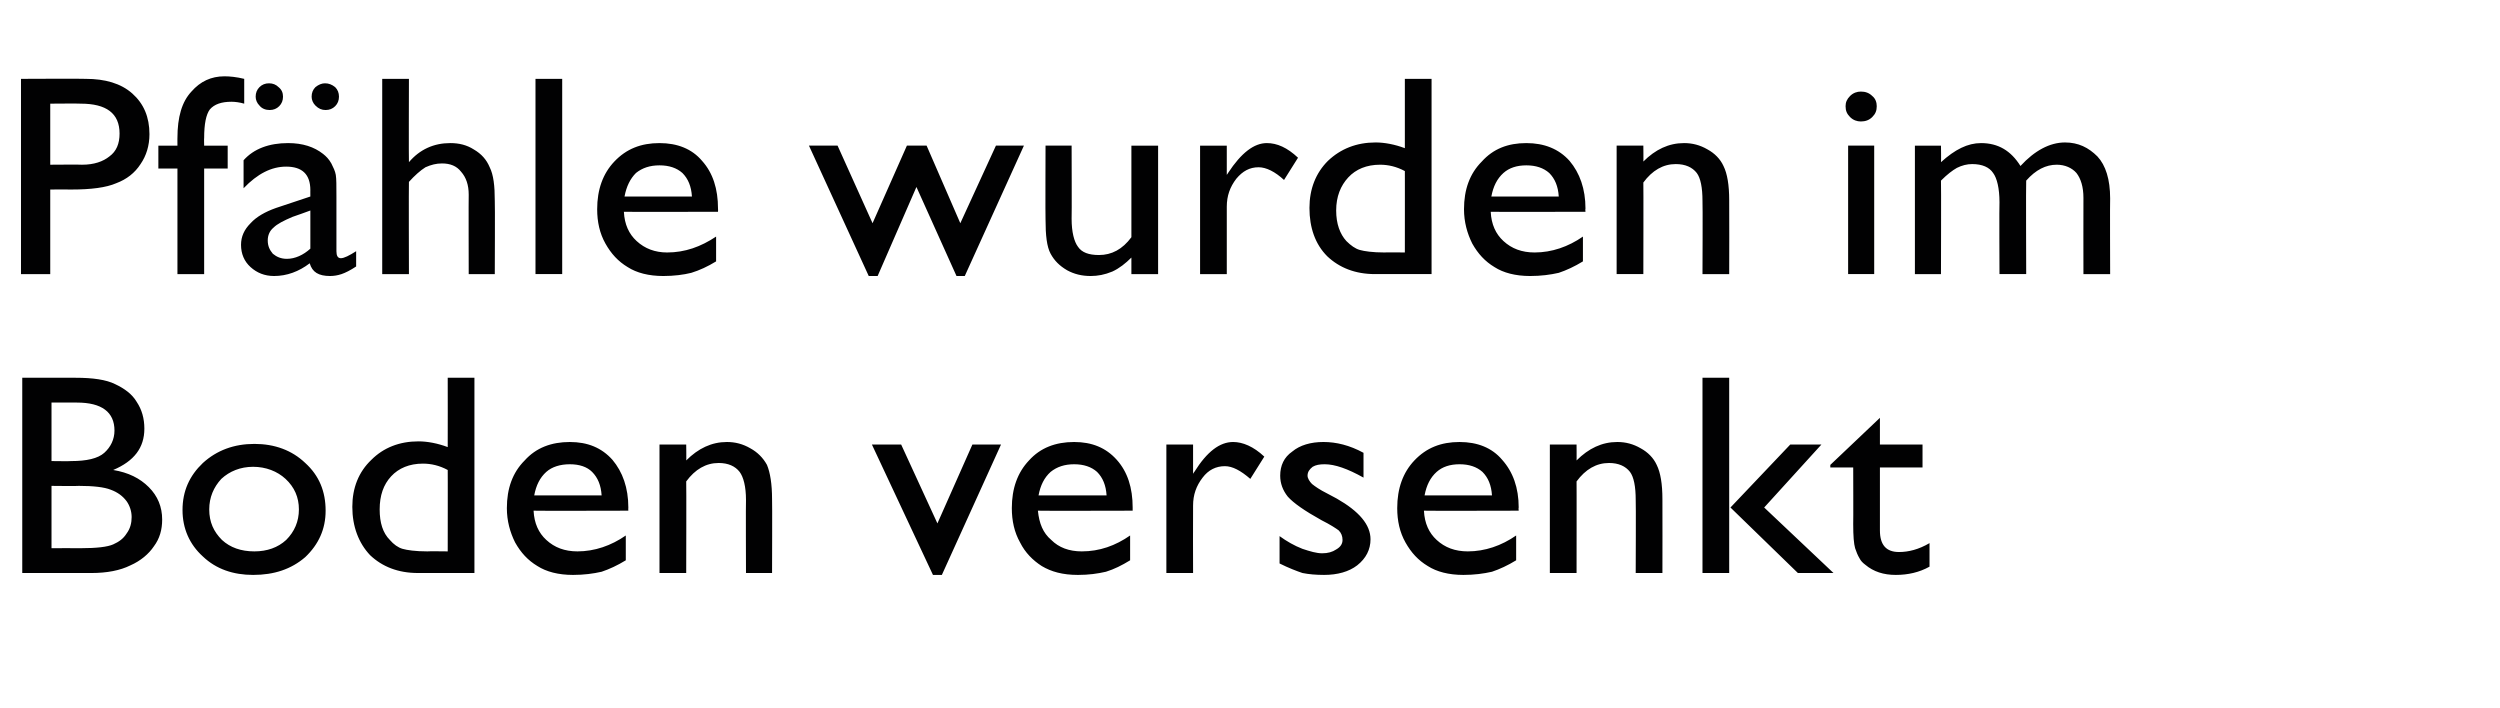 <?xml version="1.0" standalone="no"?><!DOCTYPE svg PUBLIC "-//W3C//DTD SVG 1.1//EN" "http://www.w3.org/Graphics/SVG/1.1/DTD/svg11.dtd"><svg xmlns="http://www.w3.org/2000/svg" version="1.1" width="393.1px" height="111.3px" viewBox="0 -12 393.1 111.3" style="top:-12px"><desc>Pf hle wurden im Boden versenkt</desc><defs/><g id="Polygon96256"><path d="m14.4 78.1c0-.01-10.9 0-10.9 0l0-30.7c0 0 8.44 0 8.4 0c2.7 0 4.8.3 6.2 1c1.5.7 2.7 1.6 3.4 2.8c.8 1.2 1.2 2.6 1.2 4.2c0 3-1.6 5.1-4.9 6.5c2.4.4 4.2 1.3 5.6 2.7c1.4 1.4 2.1 3.1 2.1 5.1c0 1.6-.4 3-1.3 4.2c-.8 1.2-2.1 2.3-3.7 3c-1.6.8-3.7 1.2-6.1 1.2zm3.6-22.4c0-2.9-2-4.4-5.9-4.4c-.02.01-4 0-4 0l0 9.2c0 0 3.08.04 3.1 0c2.4 0 4.2-.4 5.2-1.3c1-.9 1.6-2.1 1.6-3.5c0 0 0 0 0 0zm-5.6 8.7c.02.05-4.3 0-4.3 0l0 9.8c0 0 4.55-.02 4.6 0c2.5 0 4.2-.2 5.1-.6c.9-.4 1.6-.9 2.1-1.7c.6-.8.8-1.7.8-2.6c0-.9-.3-1.8-.8-2.5c-.6-.8-1.4-1.4-2.5-1.8c-1-.4-2.7-.6-5-.6zm27.6-6.6c3.2 0 5.9 1 8 3c2.2 2 3.2 4.5 3.2 7.5c0 2.9-1.1 5.3-3.2 7.3c-2.2 1.9-4.9 2.8-8.2 2.8c-3.1 0-5.8-.9-7.9-2.9c-2.1-1.9-3.2-4.4-3.2-7.3c0-3 1.1-5.4 3.2-7.4c2.2-2 4.9-3 8.1-3zm-.2 3.6c-2 0-3.7.7-5 1.9c-1.2 1.3-1.9 2.9-1.9 4.8c0 2 .7 3.5 2 4.8c1.3 1.2 3 1.8 5.1 1.8c2 0 3.7-.6 5-1.8c1.3-1.3 2-2.9 2-4.8c0-1.9-.7-3.5-2.1-4.8c-1.3-1.2-3.1-1.9-5.1-1.9zm30.6-14l4.2 0l0 30.7c0 0-8.91-.01-8.9 0c-3.1 0-5.6-1-7.5-2.8c-1.8-1.9-2.8-4.5-2.8-7.6c0-3 1-5.5 3-7.4c1.9-1.9 4.4-2.9 7.4-2.9c1.4 0 3 .3 4.6.9c.02-.01 0-10.9 0-10.9zm0 27.3c0 0 .02-12.85 0-12.8c-1.3-.7-2.6-1-3.9-1c-2.1 0-3.8.7-5 2c-1.2 1.3-1.8 3-1.8 5.2c0 2.1.5 3.7 1.6 4.8c.6.7 1.3 1.2 2 1.4c.7.2 2 .4 3.9.4c-.02-.04 3.2 0 3.2 0zm28.4-6.4c0 0-14.89.04-14.9 0c.1 2 .8 3.5 2 4.6c1.3 1.2 2.9 1.8 4.9 1.8c2.7 0 5.3-.9 7.6-2.5c0 0 0 3.9 0 3.9c-1.3.8-2.6 1.4-3.8 1.8c-1.3.3-2.8.5-4.5.5c-2.3 0-4.2-.5-5.6-1.4c-1.5-.9-2.6-2.1-3.5-3.7c-.8-1.6-1.3-3.4-1.3-5.4c0-3.1.9-5.6 2.8-7.5c1.8-2 4.2-2.9 7.1-2.9c2.8 0 5 .9 6.7 2.8c1.6 1.9 2.5 4.4 2.5 7.5c-.03.03 0 .5 0 .5zm-14.8-2.4c0 0 10.6 0 10.6 0c-.1-1.6-.6-2.8-1.5-3.7c-.8-.8-2-1.2-3.5-1.2c-1.5 0-2.8.4-3.7 1.2c-1 .9-1.6 2.1-1.9 3.7zm23.9-8c0 0 .04 2.55 0 2.5c1.9-1.9 4-2.9 6.4-2.9c1.3 0 2.5.3 3.7 1c1.1.6 2 1.5 2.6 2.6c.5 1.2.8 3 .8 5.4c.04.03 0 11.6 0 11.6l-4.1 0c0 0-.04-11.52 0-11.5c0-2.1-.4-3.6-1-4.4c-.7-.9-1.8-1.4-3.3-1.4c-2 0-3.7 1-5.1 2.9c.04-.04 0 14.4 0 14.4l-4.2 0l0-20.2l4.2 0zm45 0l4.5 0l-9.3 20.5l-1.4 0l-9.6-20.5l4.6 0l5.7 12.4l5.5-12.4zm25.2 10.4c0 0-14.86.04-14.9 0c.2 2 .8 3.5 2.1 4.6c1.2 1.2 2.8 1.8 4.8 1.8c2.8 0 5.3-.9 7.6-2.5c0 0 0 3.9 0 3.9c-1.3.8-2.5 1.4-3.8 1.8c-1.3.3-2.7.5-4.4.5c-2.4 0-4.2-.5-5.7-1.4c-1.4-.9-2.6-2.1-3.4-3.7c-.9-1.6-1.3-3.4-1.3-5.4c0-3.1.9-5.6 2.7-7.5c1.8-2 4.2-2.9 7.1-2.9c2.8 0 5 .9 6.7 2.8c1.7 1.9 2.5 4.4 2.5 7.5c0 .03 0 .5 0 .5zm-14.8-2.4c0 0 10.7 0 10.7 0c-.1-1.6-.6-2.8-1.5-3.7c-.9-.8-2.1-1.2-3.6-1.2c-1.5 0-2.7.4-3.7 1.2c-1 .9-1.6 2.1-1.9 3.7zm24.3-8l0 4.6c0 0 .2-.34.2-.3c2-3.2 4-4.7 6.1-4.7c1.5 0 3.2.7 4.9 2.3c0 0-2.2 3.5-2.2 3.5c-1.5-1.3-2.8-2-4-2c-1.4 0-2.6.6-3.5 1.8c-1 1.3-1.5 2.7-1.5 4.4c-.03.02 0 10.6 0 10.6l-4.2 0l0-20.2l4.2 0zm13.6 18.7c0 0 0-4.3 0-4.3c1.1.8 2.3 1.5 3.6 2c1.2.4 2.2.7 3.1.7c.9 0 1.6-.2 2.2-.6c.7-.4 1-.9 1-1.5c0-.6-.2-1.1-.6-1.5c-.4-.3-1.3-.9-2.7-1.6c-2.7-1.5-4.4-2.7-5.3-3.7c-.8-1-1.2-2.1-1.2-3.3c0-1.6.6-2.9 1.9-3.8c1.2-1 2.9-1.5 4.9-1.5c2 0 4.1.5 6.3 1.7c0 0 0 3.9 0 3.9c-2.5-1.4-4.5-2.1-6.1-2.1c-.8 0-1.4.1-1.9.4c-.5.4-.8.8-.8 1.4c0 .4.3.9.7 1.3c.5.4 1.2.9 2.4 1.5c0 0 1.5.8 1.5.8c3.5 2 5.3 4.1 5.3 6.4c0 1.6-.7 3-2.1 4.1c-1.3 1-3.1 1.5-5.2 1.5c-1.3 0-2.4-.1-3.4-.3c-.9-.3-2.2-.8-3.6-1.5zm37.6-8.3c0 0-14.91.04-14.9 0c.1 2 .8 3.5 2 4.6c1.3 1.2 2.9 1.8 4.9 1.8c2.7 0 5.3-.9 7.6-2.5c0 0 0 3.9 0 3.9c-1.3.8-2.6 1.4-3.8 1.8c-1.3.3-2.8.5-4.5.5c-2.3 0-4.2-.5-5.6-1.4c-1.5-.9-2.6-2.1-3.5-3.7c-.9-1.6-1.3-3.4-1.3-5.4c0-3.1.9-5.6 2.7-7.5c1.9-2 4.2-2.9 7.1-2.9c2.8 0 5.1.9 6.7 2.8c1.7 1.9 2.6 4.4 2.6 7.5c-.05.03 0 .5 0 .5zm-14.8-2.4c0 0 10.6 0 10.6 0c-.1-1.6-.6-2.8-1.5-3.7c-.9-.8-2.1-1.2-3.6-1.2c-1.5 0-2.7.4-3.6 1.2c-1 .9-1.6 2.1-1.9 3.7zm23.9-8c0 0 .02 2.55 0 2.5c1.9-1.9 4-2.9 6.4-2.9c1.3 0 2.5.3 3.7 1c1.1.6 2 1.5 2.5 2.6c.6 1.2.9 3 .9 5.4c.02.03 0 11.6 0 11.6l-4.2 0c0 0 .05-11.52 0-11.5c0-2.1-.3-3.6-.9-4.4c-.7-.9-1.8-1.4-3.3-1.4c-2 0-3.7 1-5.1 2.9c.02-.04 0 14.4 0 14.4l-4.2 0l0-20.2l4.2 0zm33.6 0l4.9 0l-9 9.9l10.9 10.3l-5.6 0l-10.6-10.3l9.4-9.9zm-13.8-10.5l4.2 0l0 30.7l-4.2 0l0-30.7zm20.1 13.7l7.8-7.4l0 4.2l6.7 0l0 3.6l-6.7 0c0 0 .01 9.87 0 9.9c0 2.3 1 3.4 3 3.4c1.5 0 3.1-.4 4.8-1.4c0 0 0 3.7 0 3.7c-1.6.9-3.4 1.3-5.3 1.3c-1.9 0-3.5-.5-4.8-1.6c-.4-.3-.7-.6-.9-1c-.3-.5-.5-1-.7-1.6c-.2-.7-.3-1.9-.3-3.8c.03.04 0-8.9 0-8.9l-3.6 0l0-.4z" stroke="none" fill="#010102"/></g><g id="Polygon96255"><path d="m3.3 31.1l0-30.7c0 0 10.16-.05 10.2 0c3 0 5.5.7 7.3 2.3c1.8 1.6 2.7 3.7 2.7 6.4c0 1.8-.5 3.4-1.4 4.7c-.9 1.4-2.2 2.4-3.8 3c-1.6.7-4 1-7 1c0-.02-3.4 0-3.4 0l0 13.3l-4.6 0zm15.5-22.1c0-3.2-2.1-4.7-6.1-4.7c-.05-.04-4.8 0-4.8 0l0 9.6c0 0 5.03-.04 5 0c1.9 0 3.3-.5 4.3-1.3c1.1-.8 1.6-2 1.6-3.6c0 0 0 0 0 0zm9.1 1.9c0 0-.01-1.23 0-1.2c0-3.3.7-5.7 2.2-7.3c1.4-1.6 3.1-2.4 5.2-2.4c.8 0 1.9.1 3.1.4c0 0 0 3.9 0 3.9c-.7-.2-1.4-.3-2-.3c-1.6 0-2.7.4-3.4 1.2c-.6.8-.9 2.3-.9 4.5c-.03-.03 0 1.2 0 1.2l3.7 0l0 3.6l-3.7 0l0 16.6l-4.2 0l0-16.6l-3 0l0-3.6l3 0zm25 8c0 0 0 8.6 0 8.6c0 .7.2 1.1.7 1.1c.5 0 1.3-.4 2.4-1.1c0 0 0 2.4 0 2.4c-.9.6-1.7 1-2.3 1.2c-.6.2-1.2.3-1.8.3c-1.8 0-2.8-.6-3.2-2c-1.7 1.3-3.6 2-5.6 2c-1.5 0-2.7-.5-3.7-1.4c-1-.9-1.5-2.1-1.5-3.5c0-1.3.5-2.4 1.5-3.4c.9-1 2.3-1.8 4-2.4c.04 0 5.4-1.8 5.4-1.8c0 0-.01-1.04 0-1c0-2.5-1.3-3.7-3.8-3.7c-2.3 0-4.5 1.1-6.7 3.4c0 0 0-4.4 0-4.4c1.6-1.8 4-2.7 7-2.7c2.3 0 4.1.6 5.5 1.7c.5.4.9.8 1.3 1.5c.3.6.6 1.2.7 1.8c.1.6.1 1.7.1 3.4zm-7.8 9.8c1.3 0 2.6-.6 3.7-1.6c-.01-.01 0-6 0-6c0 0-2.81 1.03-2.8 1c-1.4.6-2.4 1.1-3 1.7c-.6.5-.9 1.2-.9 2c0 .9.3 1.5.8 2.1c.6.5 1.3.8 2.2.8c0 0 0 0 0 0zm-2.8-27.6c.6 0 1.1.2 1.5.6c.5.4.7.9.7 1.5c0 .6-.2 1.1-.6 1.5c-.4.4-.9.6-1.5.6c-.6 0-1.2-.2-1.6-.7c-.4-.4-.6-.9-.6-1.4c0-.6.2-1.1.6-1.5c.4-.4.9-.6 1.5-.6zm8.8 0c.6 0 1.1.2 1.6.6c.4.4.6.9.6 1.5c0 .6-.2 1.1-.6 1.5c-.4.4-.9.6-1.5.6c-.6 0-1.1-.2-1.6-.7c-.4-.4-.6-.9-.6-1.4c0-.6.2-1.1.6-1.5c.5-.4 1-.6 1.5-.6zm9-.7l4.2 0c0 0-.04 13.14 0 13.1c1.7-2 3.9-3 6.5-3c1.4 0 2.6.3 3.7 1c1.2.7 2 1.6 2.5 2.8c.6 1.2.8 2.9.8 5.3c.05-.02 0 11.5 0 11.5l-4.1 0c0 0-.03-12.51 0-12.5c0-1.5-.4-2.7-1.2-3.6c-.7-.9-1.7-1.3-3-1.3c-.9 0-1.7.2-2.6.6c-.8.5-1.7 1.3-2.6 2.3c-.04.01 0 14.5 0 14.5l-4.2 0l0-30.7zm24.1 0l4.2 0l0 30.7l-4.2 0l0-30.7zm28.7 20.9c0 0-14.82.04-14.8 0c.1 2 .8 3.5 2 4.6c1.3 1.2 2.9 1.8 4.8 1.8c2.8 0 5.3-.9 7.7-2.5c0 0 0 3.9 0 3.9c-1.3.8-2.6 1.4-3.9 1.8c-1.2.3-2.7.5-4.4.5c-2.3 0-4.2-.5-5.6-1.4c-1.5-.9-2.6-2.1-3.5-3.7c-.9-1.6-1.3-3.4-1.3-5.4c0-3.1.9-5.6 2.7-7.5c1.9-2 4.2-2.9 7.1-2.9c2.8 0 5.1.9 6.7 2.8c1.7 1.9 2.5 4.4 2.5 7.5c.03.03 0 .5 0 .5zm-14.7-2.4c0 0 10.6 0 10.6 0c-.1-1.6-.6-2.8-1.5-3.7c-.9-.8-2.1-1.2-3.6-1.2c-1.5 0-2.7.4-3.7 1.2c-.9.9-1.5 2.1-1.8 3.7zm58.4-8l4.4 0l-9.3 20.5l-1.3 0l-6.3-14l-6.1 14l-1.4 0l-9.4-20.5l4.5 0l5.5 12.2l5.4-12.2l3.1 0l5.3 12.2l5.6-12.2zm21.3 20.2c0 0 0-2.6 0-2.6c-.9.9-1.9 1.7-3 2.2c-1.2.5-2.3.7-3.4.7c-1.4 0-2.6-.3-3.7-.9c-1.2-.7-2-1.5-2.6-2.6c-.6-1.1-.8-2.9-.8-5.4c-.04-.04 0-11.6 0-11.6l4.1 0c0 0 .04 11.5 0 11.5c0 2.1.4 3.6 1 4.4c.6.9 1.7 1.3 3.3 1.3c2 0 3.7-.9 5.1-2.8c0 .01 0-14.4 0-14.4l4.2 0l0 20.2l-4.2 0zm15-20.2l0 4.6c0 0 .24-.34.2-.3c2.1-3.2 4.1-4.7 6.1-4.7c1.6 0 3.2.7 4.9 2.3c0 0-2.2 3.5-2.2 3.5c-1.4-1.3-2.8-2-4-2c-1.4 0-2.5.6-3.5 1.8c-1 1.3-1.5 2.7-1.5 4.4c.01.02 0 10.6 0 10.6l-4.2 0l0-20.2l4.2 0zm28-10.5l4.2 0l0 30.7c0 0-8.92-.01-8.9 0c-3.1 0-5.6-1-7.5-2.8c-1.9-1.9-2.8-4.5-2.8-7.6c0-3 1-5.5 2.9-7.4c2-1.9 4.5-2.9 7.5-2.9c1.4 0 3 .3 4.6.9c.01-.01 0-10.9 0-10.9zm0 27.3c0 0 .01-12.85 0-12.8c-1.3-.7-2.6-1-3.9-1c-2.1 0-3.8.7-5 2c-1.2 1.3-1.9 3-1.9 5.2c0 2.1.6 3.7 1.6 4.8c.7.7 1.4 1.2 2.1 1.4c.7.2 2 .4 3.9.4c-.03-.04 3.2 0 3.2 0zm28.4-6.4c0 0-14.9.04-14.9 0c.1 2 .8 3.5 2 4.6c1.3 1.2 2.9 1.8 4.9 1.8c2.7 0 5.3-.9 7.6-2.5c0 0 0 3.9 0 3.9c-1.3.8-2.6 1.4-3.8 1.8c-1.3.3-2.8.5-4.5.5c-2.3 0-4.2-.5-5.6-1.4c-1.5-.9-2.6-2.1-3.5-3.7c-.8-1.6-1.3-3.4-1.3-5.4c0-3.1.9-5.6 2.8-7.5c1.8-2 4.1-2.9 7-2.9c2.8 0 5.1.9 6.8 2.8c1.6 1.9 2.5 4.4 2.5 7.5c-.05.03 0 .5 0 .5zm-14.8-2.4c0 0 10.6 0 10.6 0c-.1-1.6-.6-2.8-1.5-3.7c-.9-.8-2.1-1.2-3.6-1.2c-1.5 0-2.7.4-3.6 1.2c-1 .9-1.6 2.1-1.9 3.7zm23.9-8c0 0 .03 2.55 0 2.5c1.9-1.9 4-2.9 6.4-2.9c1.3 0 2.5.3 3.7 1c1.1.6 2 1.5 2.5 2.6c.6 1.2.9 3 .9 5.4c.03.03 0 11.6 0 11.6l-4.2 0c0 0 .05-11.52 0-11.5c0-2.1-.3-3.6-.9-4.4c-.7-.9-1.8-1.4-3.3-1.4c-2 0-3.7 1-5.1 2.9c.03-.04 0 14.4 0 14.4l-4.2 0l0-20.2l4.2 0zm34.2-8.5c.7 0 1.3.2 1.8.7c.5.4.7 1 .7 1.6c0 .7-.2 1.2-.7 1.7c-.5.5-1.1.7-1.8.7c-.6 0-1.2-.2-1.7-.7c-.5-.5-.7-1-.7-1.7c0-.6.2-1.1.7-1.6c.5-.5 1.1-.7 1.7-.7zm-2 8.5l4.1 0l0 20.2l-4.1 0l0-20.2zm32.8 3c-1.7 0-3.3.8-4.8 2.5c-.05.01 0 14.7 0 14.7l-4.2 0c0 0-.05-11.26 0-11.3c0-2.2-.4-3.8-1-4.6c-.6-.9-1.7-1.4-3.3-1.4c-.8 0-1.6.2-2.4.6c-.7.4-1.5 1-2.5 2c.04.01 0 14.7 0 14.7l-4.1 0l0-20.2l4.1 0c0 0 .04 2.64 0 2.6c2.2-2 4.2-3 6.3-3c2.7 0 4.7 1.2 6.2 3.6c2.2-2.4 4.6-3.7 7-3.7c2.1 0 3.7.8 5.1 2.2c1.3 1.4 2 3.6 2 6.6c-.04-.04 0 11.9 0 11.9l-4.2 0c0 0-.02-11.98 0-12c0-1.7-.4-3-1.1-3.9c-.7-.8-1.8-1.3-3.1-1.3c0 0 0 0 0 0z" stroke="none" fill="#010102"/></g></svg>